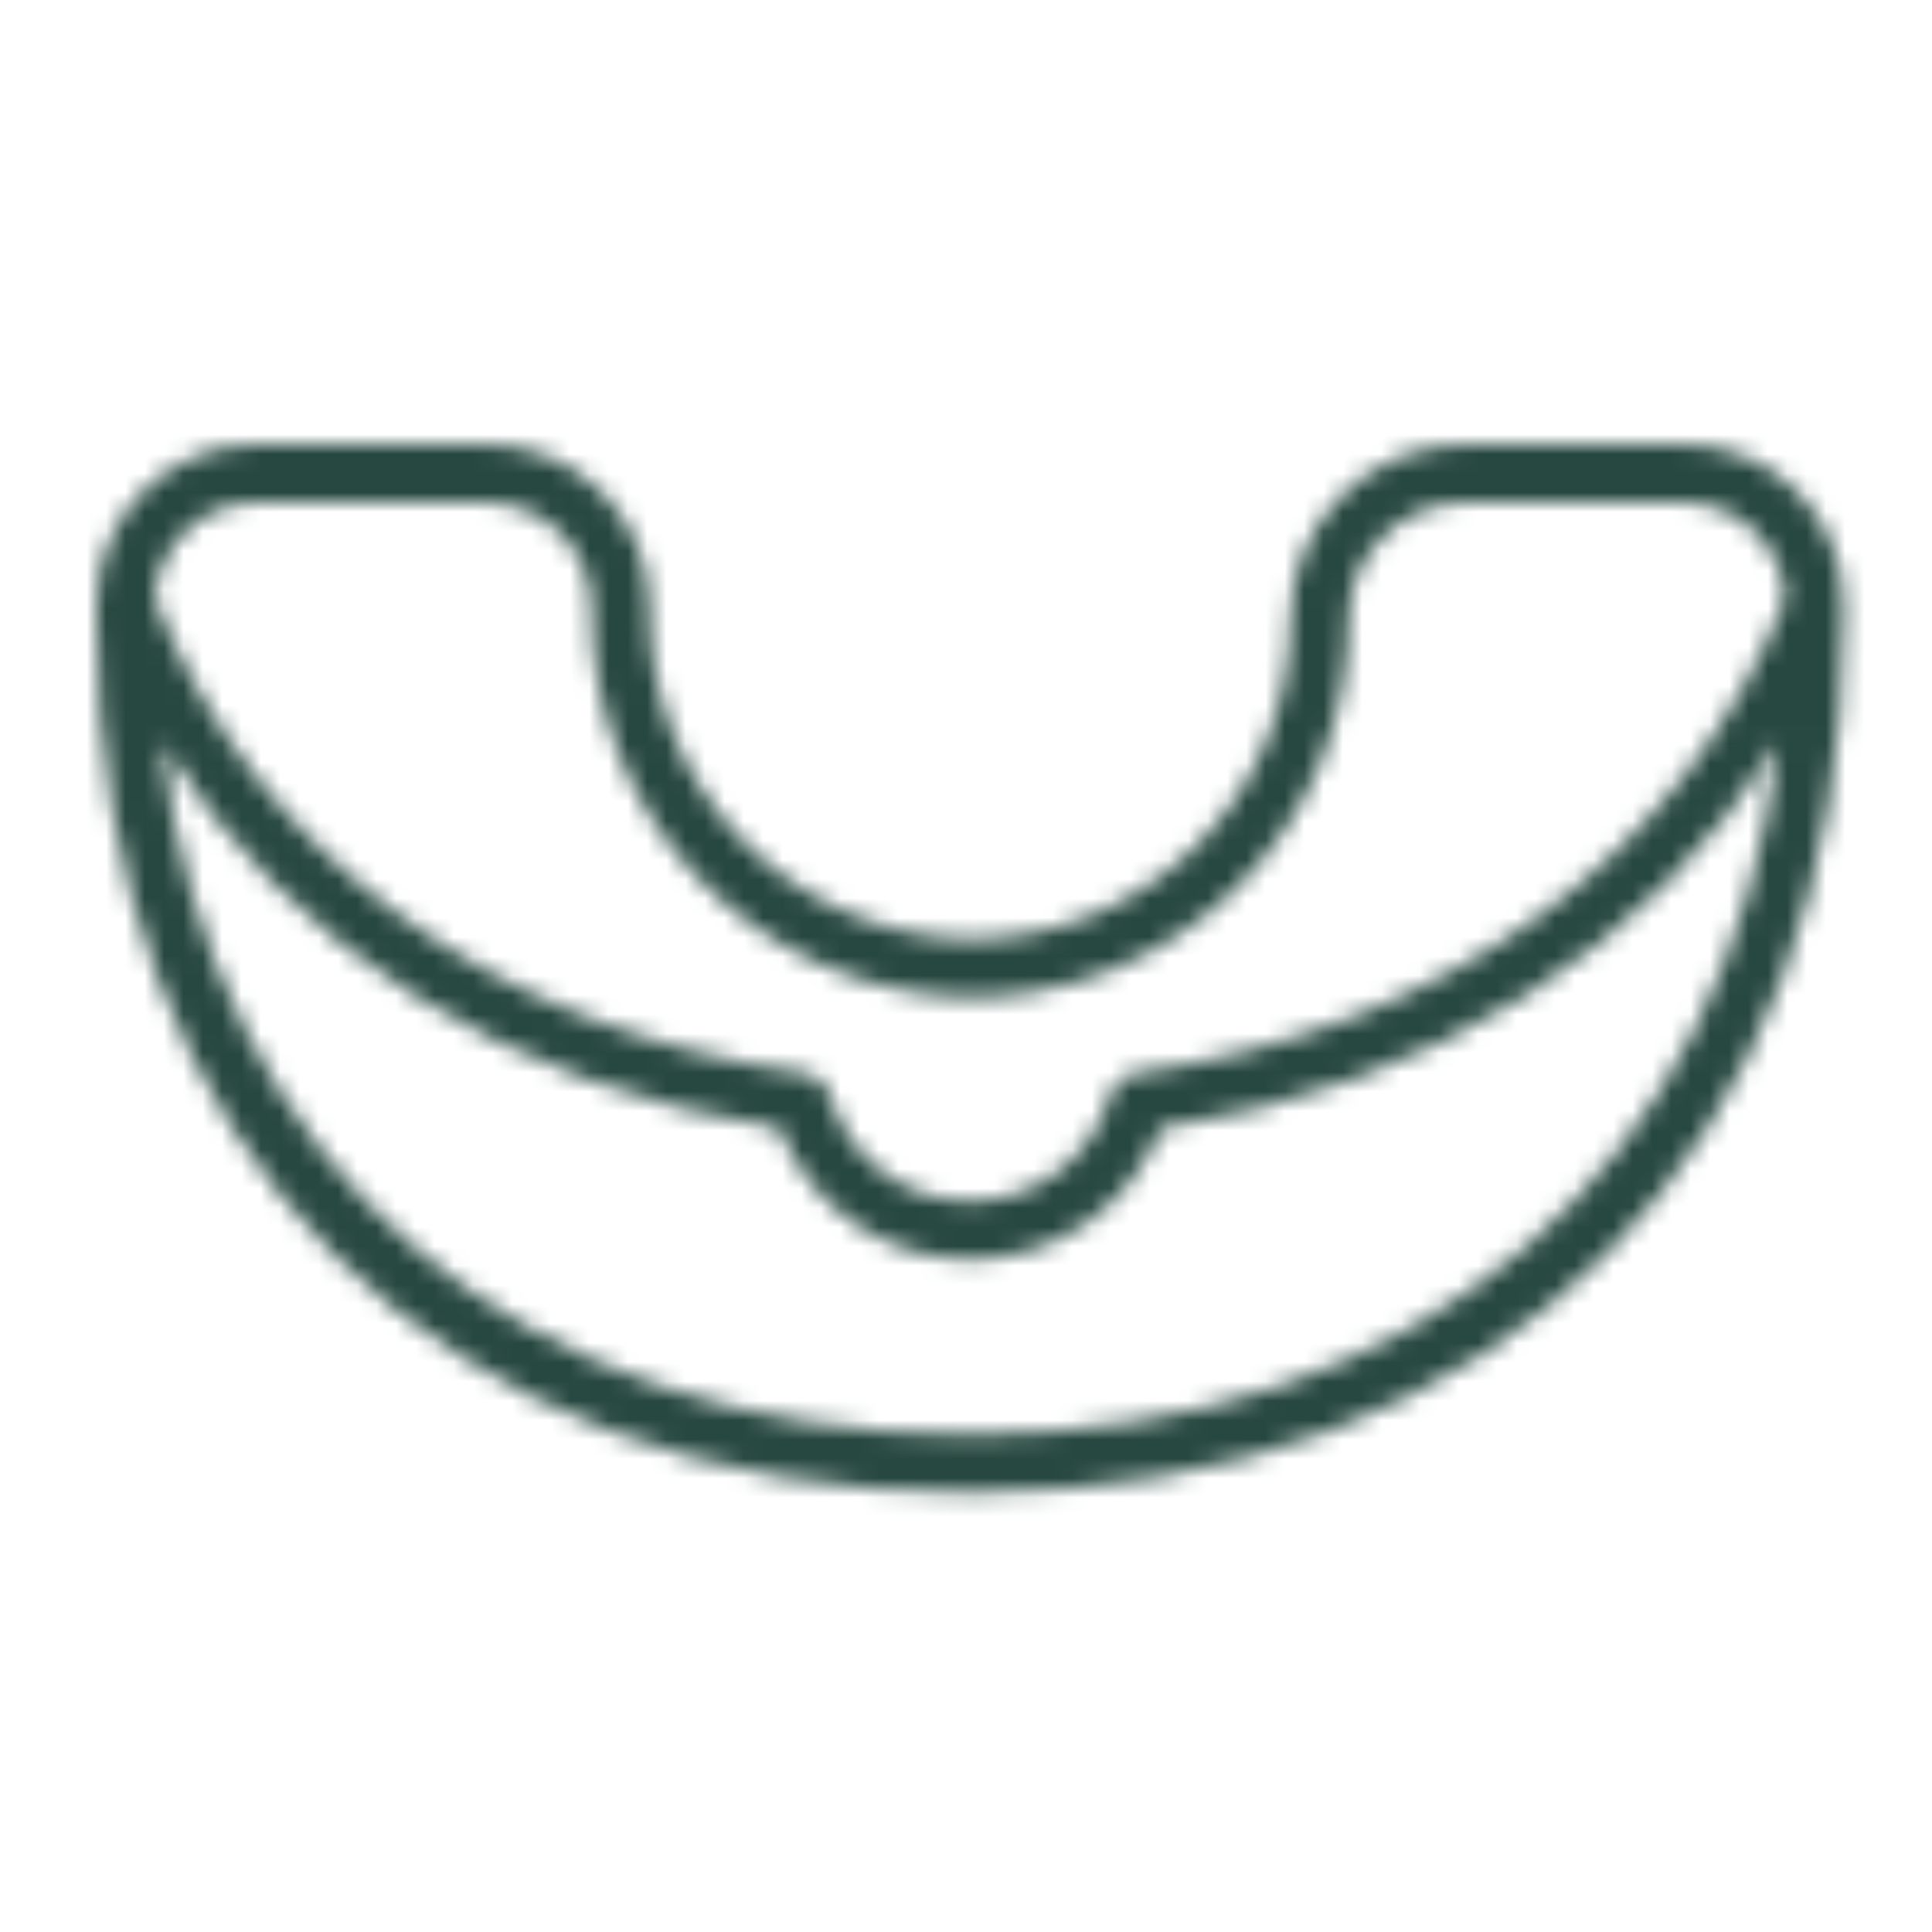 <?xml version="1.0" encoding="UTF-8"?>
<svg xmlns="http://www.w3.org/2000/svg" width="100" height="100" viewBox="0 0 100 100" fill="none">
  <mask id="mask0_2415_101" style="mask-type:alpha" maskUnits="userSpaceOnUse" x="5" y="23" width="91" height="55">
    <path d="M95.417 31.258C95.414 29.069 94.543 26.97 92.995 25.421C91.447 23.873 89.348 23.002 87.159 23H75.826C73.429 23.003 71.131 23.956 69.436 25.651C67.741 27.346 66.787 29.645 66.785 32.042C66.792 34.245 66.357 36.427 65.505 38.459C64.653 40.491 63.402 42.331 61.825 43.87C60.252 45.41 58.388 46.623 56.341 47.438C54.295 48.252 52.108 48.653 49.905 48.615C45.491 48.435 41.321 46.541 38.282 43.334C35.243 40.127 33.575 35.861 33.632 31.443C33.629 29.205 32.739 27.058 31.155 25.476C29.572 23.893 27.426 23.002 25.187 23H13.258C11.069 23.002 8.97 23.873 7.421 25.421C5.873 26.97 5.002 29.069 5 31.258V32.042C5 59.506 22.744 77.25 50.208 77.25C77.672 77.25 95.417 59.506 95.417 32.042V31.258ZM13.258 26.014H25.189C26.628 26.015 28.009 26.588 29.027 27.607C30.044 28.625 30.617 30.005 30.618 31.445C30.565 36.651 32.545 41.673 36.137 45.443C39.729 49.212 44.65 51.431 49.853 51.629C52.455 51.673 55.04 51.199 57.457 50.236C59.875 49.273 62.077 47.84 63.937 46.019C65.8 44.2 67.279 42.026 68.286 39.625C69.293 37.224 69.807 34.645 69.799 32.042C69.8 30.444 70.436 28.911 71.566 27.781C72.696 26.651 74.228 26.015 75.826 26.014H87.159C88.503 26.015 89.796 26.533 90.77 27.459C91.745 28.385 92.327 29.65 92.397 30.993C87.153 44.329 74.889 53.279 58.708 55.564C58.417 55.605 58.144 55.73 57.924 55.924C57.703 56.117 57.544 56.371 57.466 56.655C57.027 58.243 56.079 59.643 54.768 60.641C53.457 61.639 51.855 62.179 50.208 62.179C48.56 62.179 46.958 61.639 45.647 60.641C44.336 59.643 43.388 58.243 42.949 56.655C42.871 56.371 42.712 56.117 42.492 55.924C42.271 55.73 41.998 55.605 41.708 55.564C25.525 53.279 13.264 44.328 8.021 30.993C8.091 29.65 8.672 28.385 9.647 27.459C10.621 26.532 11.914 26.015 13.258 26.014ZM50.208 74.236C26.765 74.236 10.919 60.378 8.382 38.403C14.905 49.035 26.177 56.175 40.359 58.41C41.12 60.405 42.47 62.122 44.229 63.333C45.988 64.544 48.073 65.193 50.208 65.193C52.344 65.193 54.429 64.544 56.188 63.333C57.947 62.122 59.296 60.405 60.058 58.41C74.238 56.175 85.51 49.035 92.035 38.401C89.497 60.378 73.65 74.236 50.208 74.236Z" fill="black"></path>
  </mask>
  <g mask="url(#mask0_2415_101)">
    <rect x="2.666" y="-12" width="97.333" height="125.333" fill="#274840"></rect>
  </g>
</svg>
